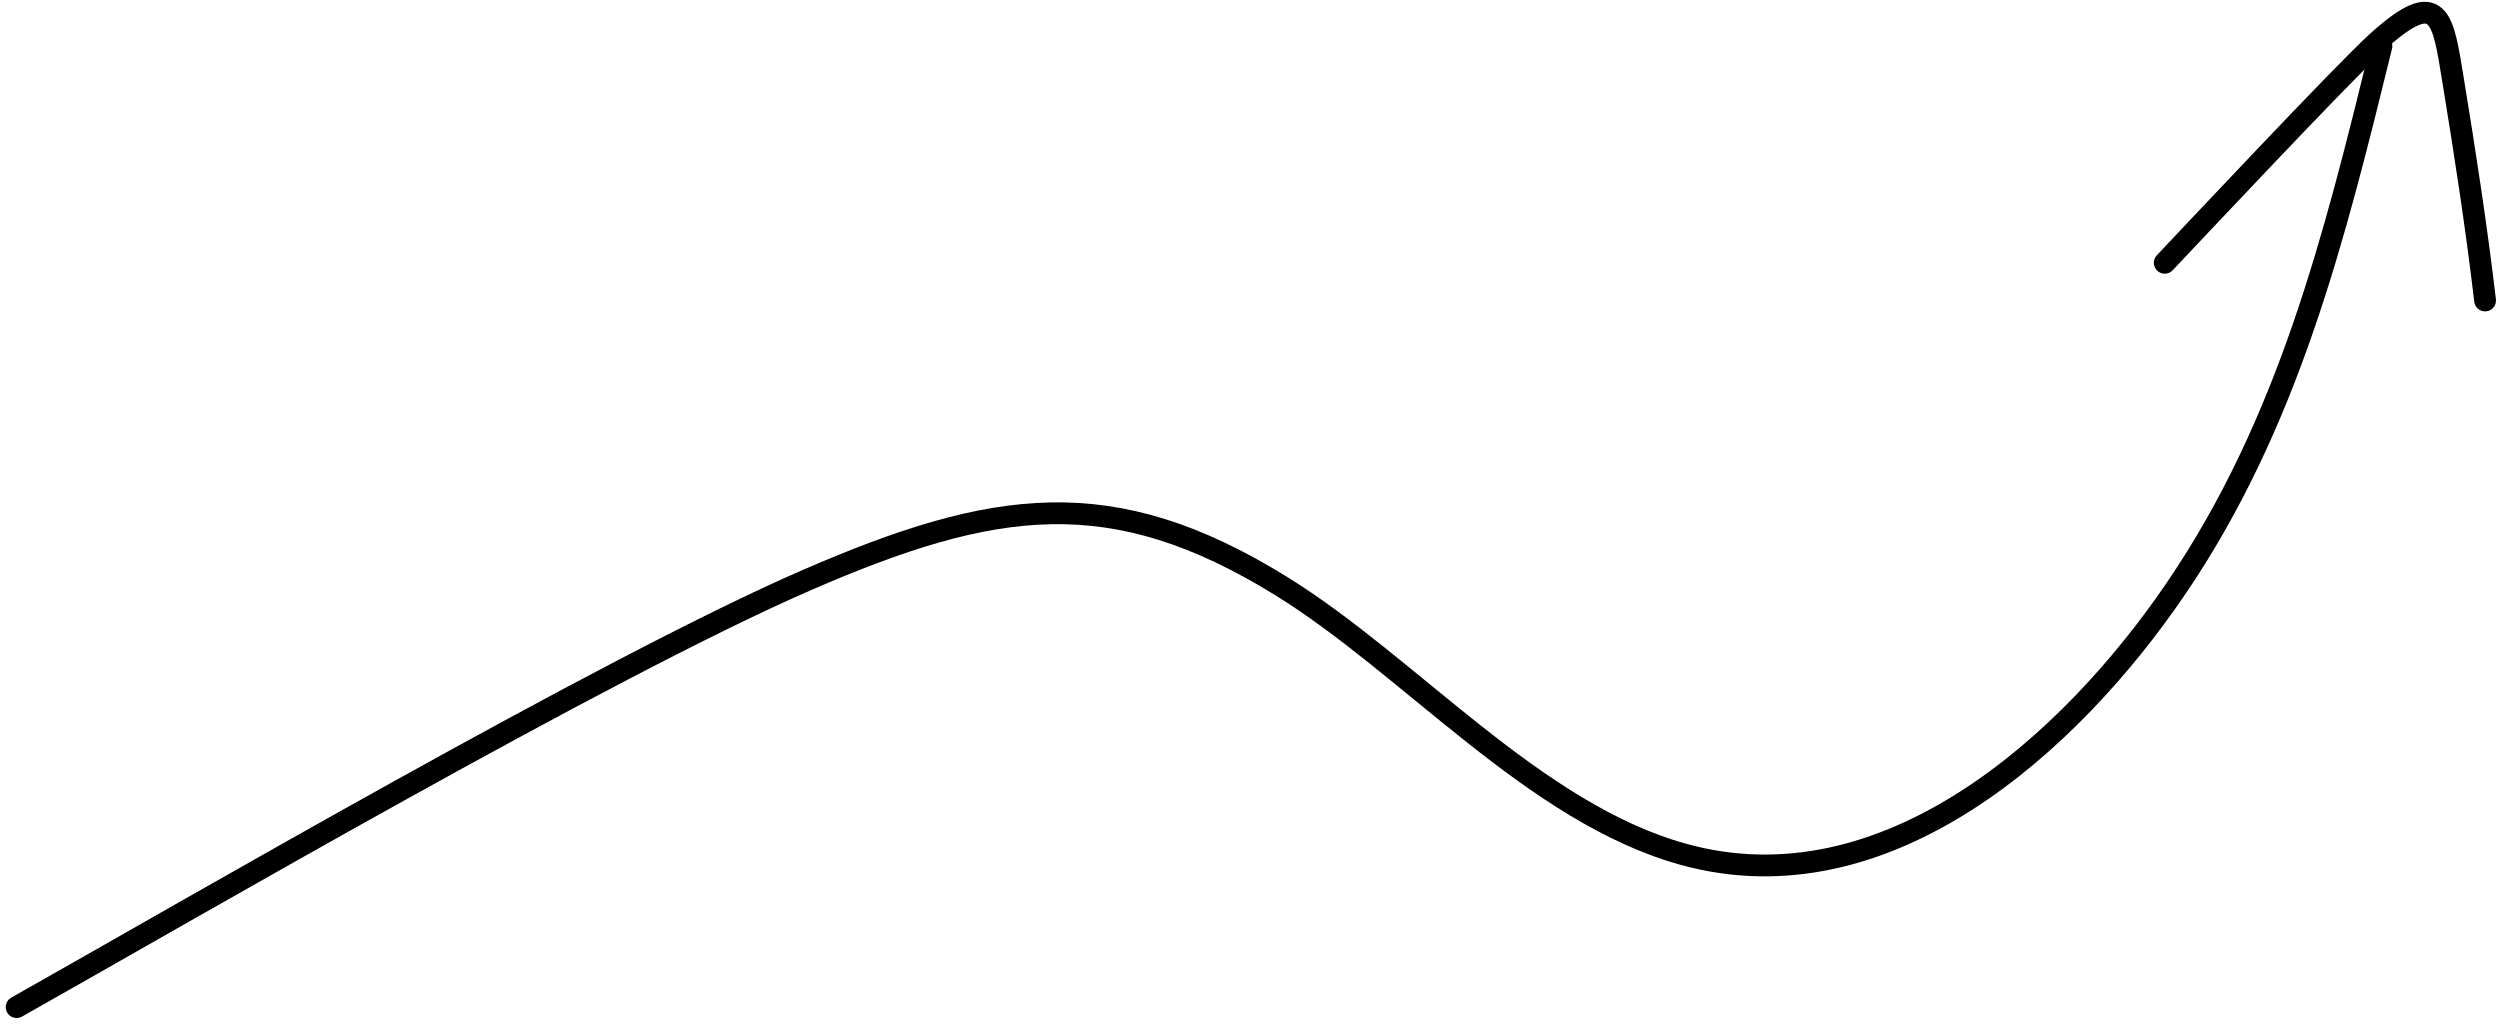 <svg xmlns="http://www.w3.org/2000/svg" width="344" height="141" fill="none" viewBox="0 0 344 141"><path stroke="#000" stroke-linecap="round" stroke-width="3" d="M2.29 138.577c23.629-13.318 80.915-46.687 108.753-58.77 25.793-11.196 41.967-13.53 65.181.792 17.8 10.981 34.812 31.233 55.385 36.948 27.972 7.77 53.332-15.306 67.773-36.516 15.552-22.842 21.848-48.4 28.305-74.687"/><path stroke="#000" stroke-linecap="round" stroke-width="3" d="M297.869 36.16c2.422-2.557 24.555-26.15 29.241-30.394 8.615-7.799 9.03-3.298 10.444 5.33 1.649 10.068 3.201 20.12 4.393 30.25"/></svg>
